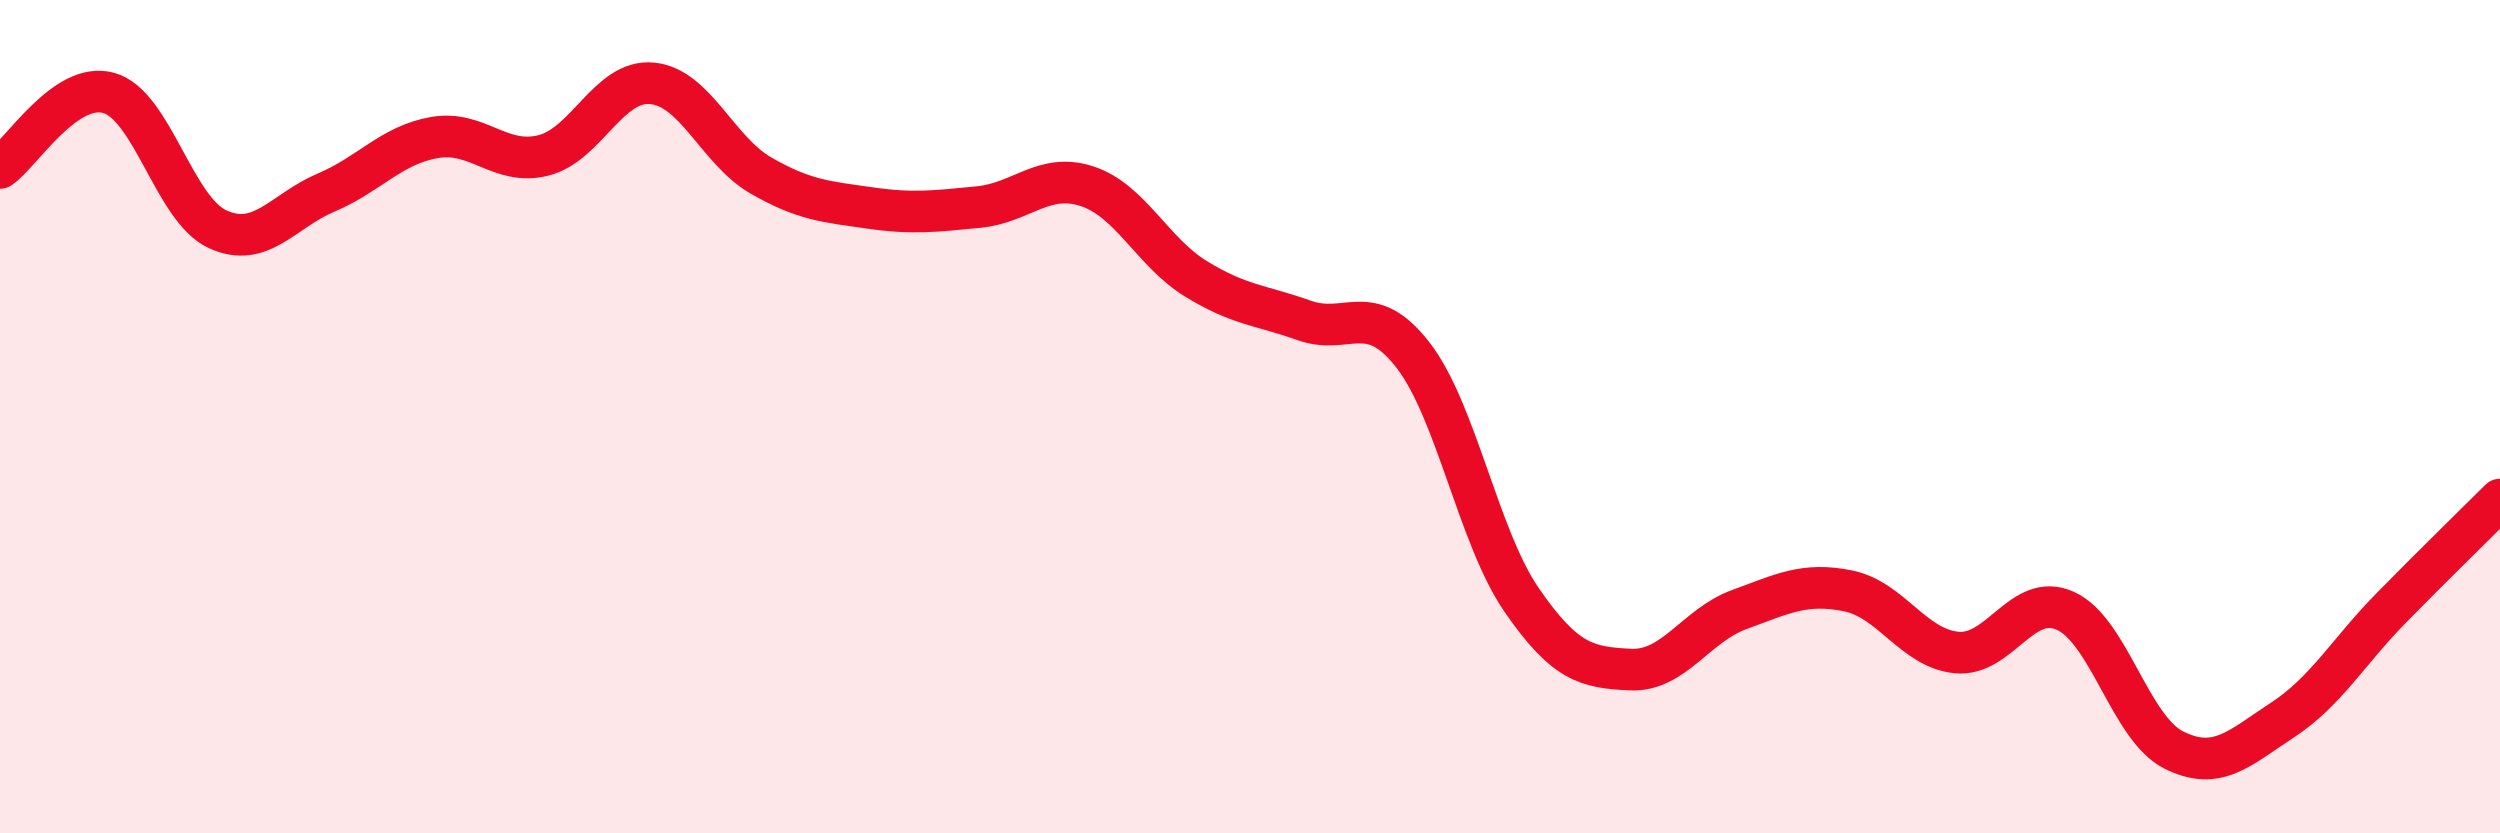 
    <svg width="60" height="20" viewBox="0 0 60 20" xmlns="http://www.w3.org/2000/svg">
      <path
        d="M 0,4.03 C 0.52,3.67 1.57,1.94 2.61,2.23 C 3.65,2.52 4.18,5.02 5.22,5.5 C 6.26,5.98 6.79,5.06 7.83,4.62 C 8.87,4.18 9.39,3.48 10.43,3.3 C 11.47,3.12 12,3.99 13.04,3.73 C 14.08,3.47 14.61,1.9 15.65,2 C 16.69,2.1 17.22,3.61 18.26,4.21 C 19.3,4.81 19.83,4.84 20.87,4.99 C 21.91,5.14 22.44,5.07 23.48,4.97 C 24.52,4.87 25.05,4.13 26.09,4.47 C 27.13,4.81 27.66,6.05 28.7,6.69 C 29.74,7.33 30.26,7.32 31.3,7.69 C 32.34,8.06 32.87,7.18 33.91,8.52 C 34.95,9.86 35.48,12.89 36.52,14.4 C 37.56,15.91 38.09,16.02 39.13,16.07 C 40.17,16.12 40.7,15.01 41.74,14.63 C 42.78,14.25 43.31,13.97 44.35,14.18 C 45.39,14.39 45.92,15.56 46.96,15.66 C 48,15.76 48.53,14.19 49.57,14.66 C 50.61,15.13 51.13,17.48 52.17,18 C 53.21,18.52 53.74,17.96 54.78,17.28 C 55.82,16.6 56.35,15.65 57.39,14.59 C 58.43,13.53 59.48,12.51 60,11.99L60 20L0 20Z"
        fill="#EB0A25"
        opacity="0.1"
        stroke-linecap="round"
        stroke-linejoin="round"
      />
      <path
        d="M 0,4.03 C 0.52,3.67 1.57,1.94 2.61,2.23 C 3.65,2.52 4.18,5.02 5.22,5.5 C 6.26,5.98 6.79,5.06 7.83,4.62 C 8.87,4.18 9.39,3.48 10.43,3.3 C 11.47,3.12 12,3.99 13.04,3.73 C 14.08,3.47 14.61,1.9 15.65,2 C 16.69,2.1 17.22,3.61 18.26,4.21 C 19.3,4.81 19.83,4.84 20.87,4.99 C 21.91,5.14 22.44,5.07 23.48,4.97 C 24.52,4.87 25.05,4.13 26.09,4.47 C 27.13,4.81 27.66,6.05 28.7,6.69 C 29.74,7.33 30.26,7.32 31.3,7.69 C 32.34,8.06 32.87,7.18 33.91,8.52 C 34.95,9.86 35.48,12.89 36.52,14.4 C 37.56,15.91 38.09,16.02 39.13,16.07 C 40.17,16.12 40.7,15.01 41.74,14.63 C 42.78,14.25 43.31,13.97 44.35,14.18 C 45.39,14.39 45.92,15.56 46.96,15.66 C 48,15.76 48.53,14.19 49.57,14.66 C 50.61,15.13 51.13,17.48 52.17,18 C 53.21,18.52 53.74,17.96 54.78,17.28 C 55.82,16.6 56.35,15.65 57.39,14.59 C 58.43,13.53 59.48,12.51 60,11.99"
        stroke="#EB0A25"
        stroke-width="1"
        fill="none"
        stroke-linecap="round"
        stroke-linejoin="round"
      />
    </svg>
  